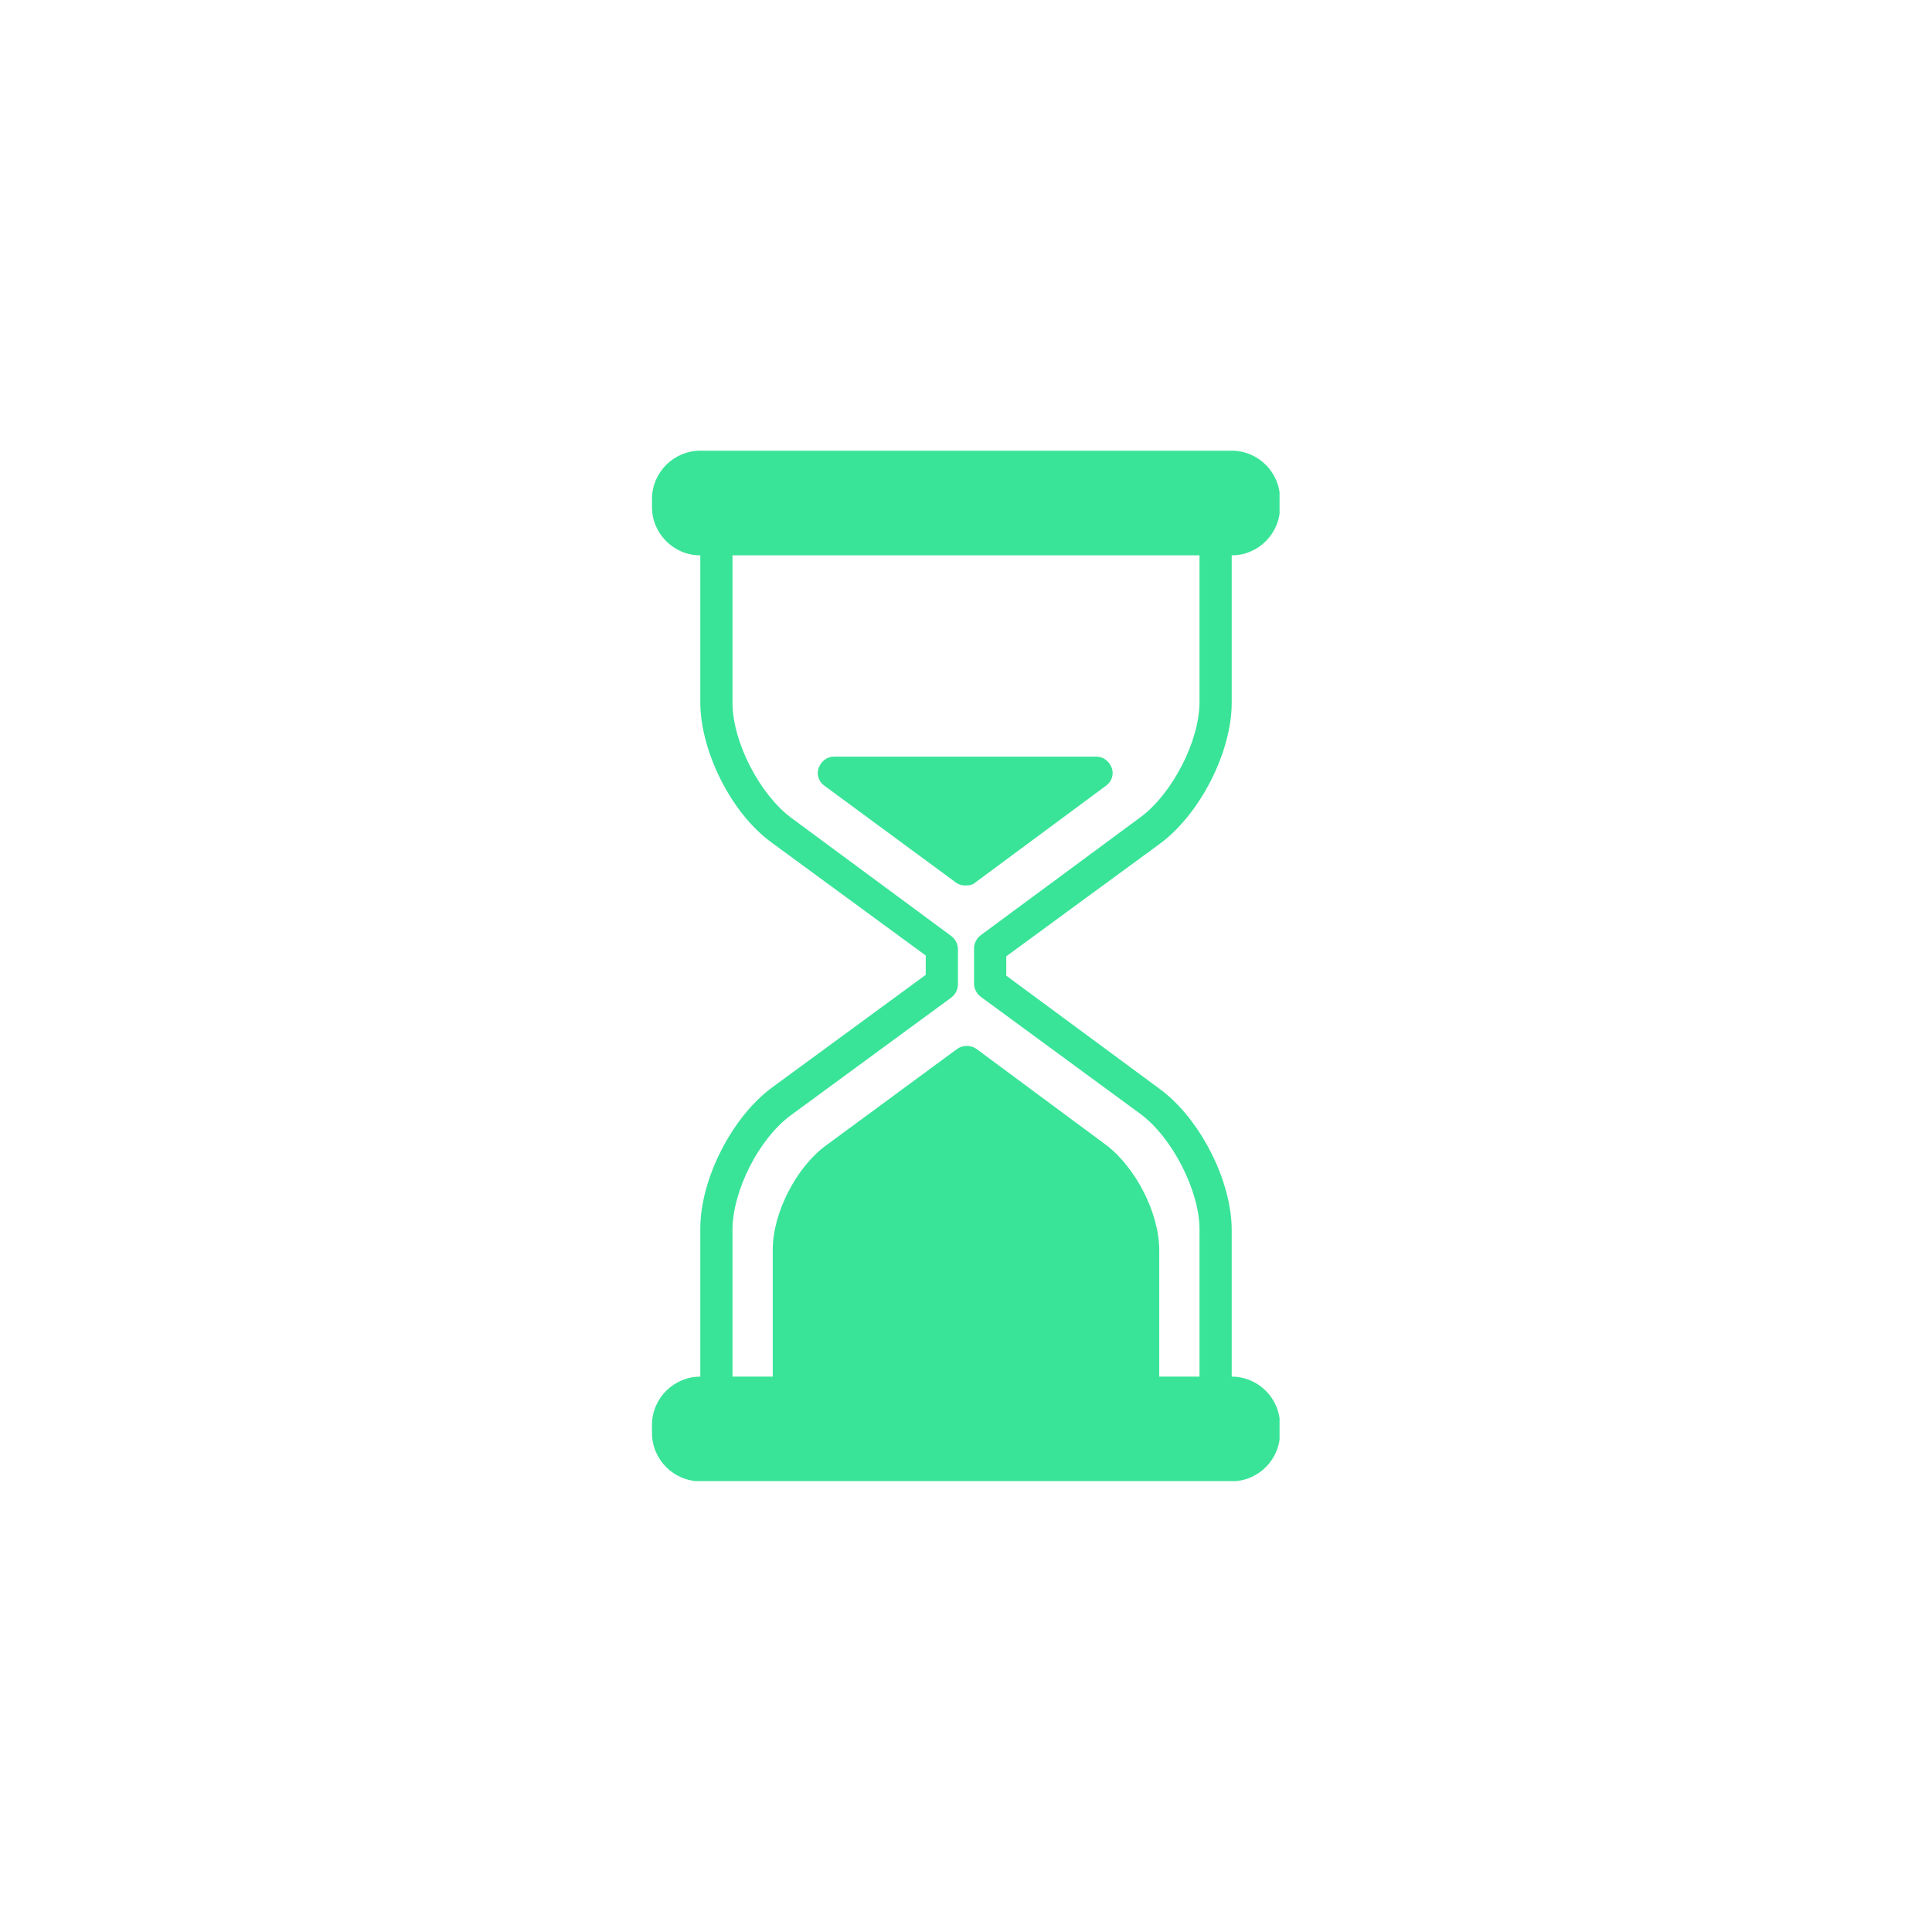 <svg xmlns="http://www.w3.org/2000/svg" xmlns:xlink="http://www.w3.org/1999/xlink" width="1080" zoomAndPan="magnify" viewBox="0 0 810 810" height="1080" preserveAspectRatio="xMidYMid meet" version="1.0"><defs><clipPath id="f0cde5063a"><path d="M 273.211 188.949 L 536.461 188.949 L 536.461 620.949 L 273.211 620.949 Z M 273.211 188.949 " clip-rule="nonzero"/></clipPath></defs><g clip-path="url(#f0cde5063a)"><path fill="#39e498" d="M 273.344 597.414 L 273.344 600.789 C 273.344 611.93 282.461 621.043 293.602 621.043 L 516.398 621.043 C 527.539 621.043 536.652 611.93 536.652 600.789 L 536.652 597.414 C 536.652 586.273 527.539 577.16 516.398 577.16 L 516.398 515.723 C 516.398 494.793 502.895 468.797 486.355 456.645 L 421.879 409.047 L 421.879 400.945 L 486.355 353.688 C 503.234 341.195 516.398 315.203 516.398 294.609 L 516.398 232.836 C 527.539 232.836 536.652 223.719 536.652 212.582 L 536.652 209.203 C 536.652 198.066 527.539 188.949 516.398 188.949 L 293.602 188.949 C 282.461 188.949 273.344 198.066 273.344 209.203 L 273.344 212.582 C 273.344 223.719 282.461 232.836 293.602 232.836 L 293.602 294.273 C 293.602 315.203 306.766 341.195 323.645 353.348 L 388.121 400.609 L 388.121 408.711 L 323.645 455.973 C 306.766 468.461 293.602 494.453 293.602 515.047 L 293.602 577.16 C 282.461 577.16 273.344 586.273 273.344 597.414 Z M 307.102 515.723 C 307.102 499.18 318.242 477.238 331.746 467.449 L 398.922 418.164 C 400.609 416.812 401.625 414.785 401.625 412.762 L 401.625 397.91 C 401.625 395.883 400.609 393.855 398.922 392.508 L 331.746 342.883 C 318.578 333.094 307.102 311.152 307.102 294.609 L 307.102 232.836 L 502.895 232.836 L 502.895 294.273 C 502.895 310.812 491.418 332.758 478.254 342.547 L 411.074 392.168 C 409.387 393.52 408.375 395.547 408.375 397.57 L 408.375 412.426 C 408.375 414.449 409.387 416.477 411.074 417.824 L 478.254 467.109 C 491.418 476.902 502.895 499.18 502.895 515.383 L 502.895 577.16 L 486.016 577.16 L 486.016 524.16 C 486.016 508.633 476.227 489.727 464.074 480.277 L 409.387 439.766 C 407.023 438.078 403.648 438.078 401.285 439.766 L 346.262 480.277 C 333.77 489.391 323.98 508.633 323.98 523.824 L 323.98 577.16 L 307.102 577.16 Z M 307.102 515.723 " fill-opacity="1" fill-rule="nonzero"/></g><path fill="#39e498" d="M 409.051 369.891 L 463.738 329.383 C 466.098 327.691 467.113 324.656 466.098 321.953 C 465.086 319.254 462.723 317.227 459.688 317.227 L 349.637 317.227 C 346.598 317.227 344.234 319.254 343.223 321.953 C 342.211 324.656 343.223 327.691 345.586 329.383 L 400.609 369.891 C 401.961 370.902 403.312 371.238 404.66 371.238 C 406.688 371.238 408.035 370.902 409.051 369.891 Z M 409.051 369.891 " fill-opacity="1" fill-rule="nonzero"/></svg>